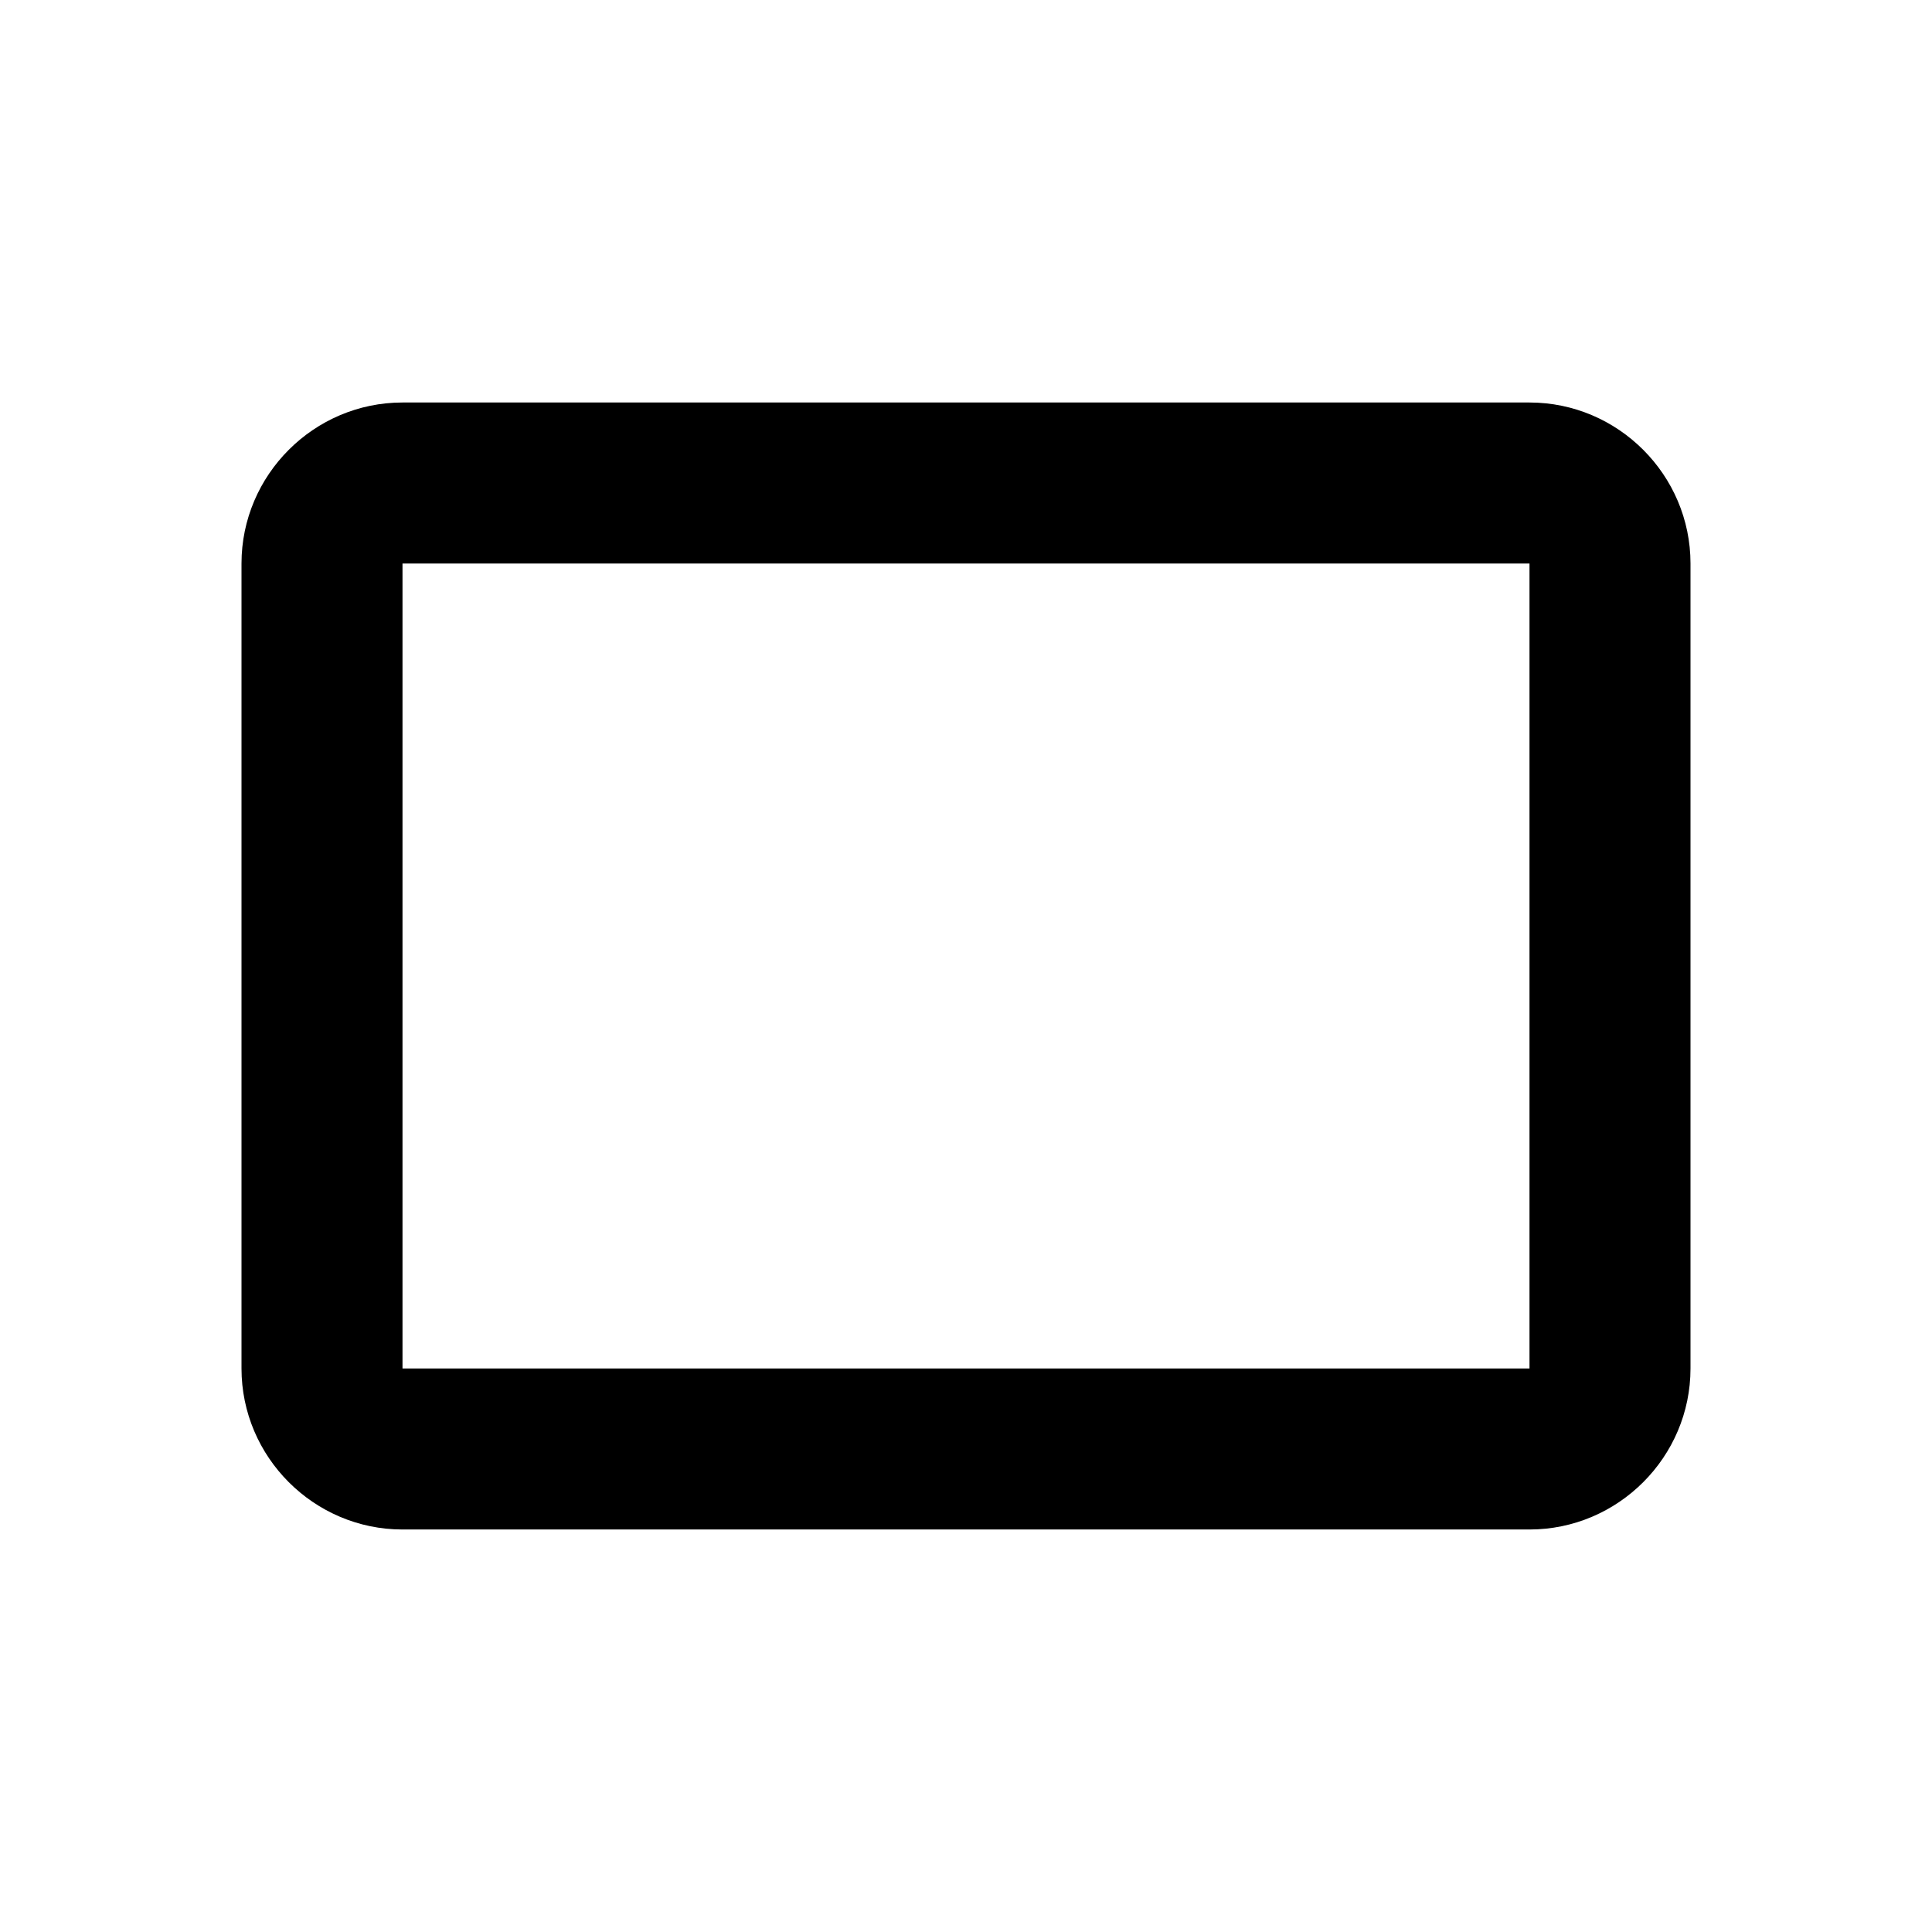 <svg style="width:24px;height:24px" viewBox="0 0 24 24" xmlns="http://www.w3.org/2000/svg"><path d="M19 5H5c-1.1 0-2 .9-2 2v10c0 1.1.9 2 2 2h14c1.1 0 2-.9 2-2V7c0-1.1-.9-2-2-2zm0 12H5V7h14v10z"/></svg>